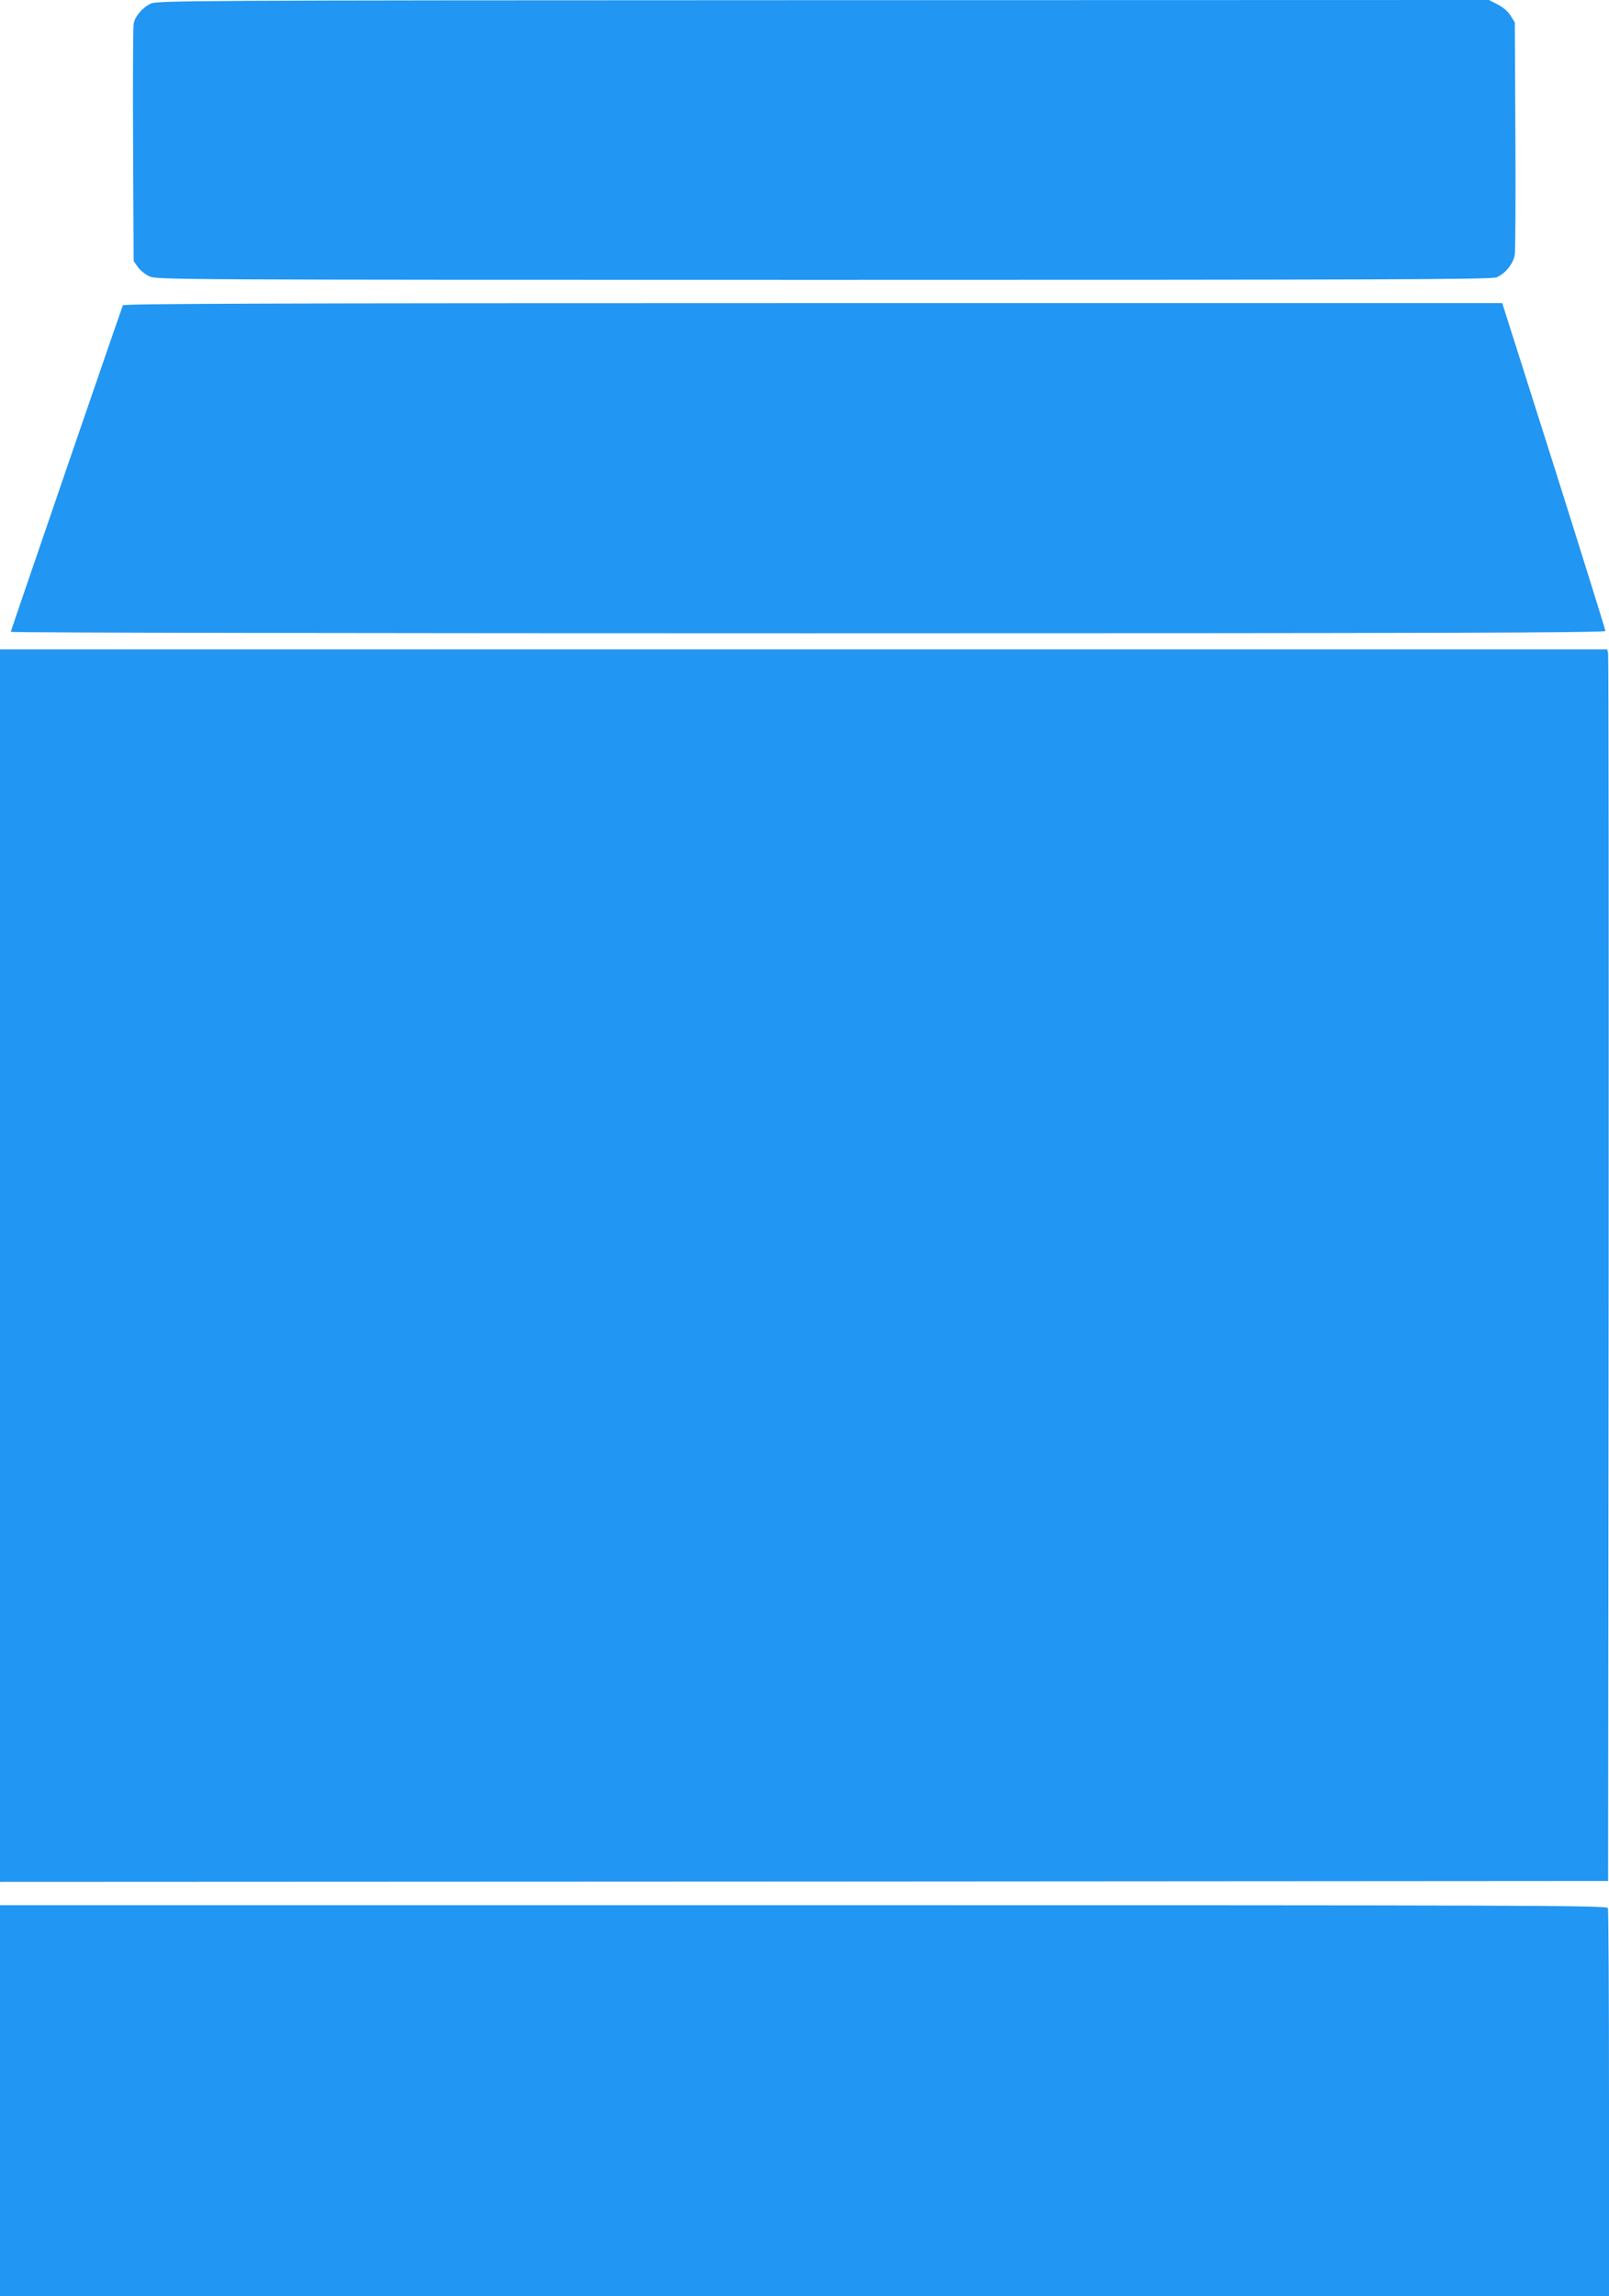 <?xml version="1.0" standalone="no"?>
<!DOCTYPE svg PUBLIC "-//W3C//DTD SVG 20010904//EN"
 "http://www.w3.org/TR/2001/REC-SVG-20010904/DTD/svg10.dtd">
<svg version="1.0" xmlns="http://www.w3.org/2000/svg"
 width="897pt" height="1280pt" viewBox="0 0 897 1280"
 preserveAspectRatio="xMidYMid meet">
<g transform="translate(0,1280) scale(0.1,-0.1)"
fill="#2196f3" stroke="none">
<path d="M839 12779 c-47 -23 -87 -71 -94 -112 -3 -18 -5 -322 -3 -677 l3
-645 24 -34 c13 -18 42 -42 65 -52 40 -18 155 -19 3759 -19 3100 0 3723 2
3750 14 49 20 95 78 102 128 3 24 5 324 3 668 l-3 625 -24 38 c-14 23 -41 47
-72 62 l-48 25 -3713 -1 c-3581 -1 -3714 -2 -3749 -20z"/>
<path d="M685 11098 c-36 -99 -625 -1815 -625 -1820 0 -5 2000 -8 4445 -8
3549 0 4445 3 4445 13 0 6 -129 420 -287 920 l-288 907 -3843 0 c-3065 0
-3844 -3 -3847 -12z"/>
<path d="M0 5745 l0 -3435 4483 2 4482 3 3 3410 c1 1876 0 3420 -3 3433 l-5
22 -4480 0 -4480 0 0 -3435z"/>
<path d="M0 1090 l0 -1090 4485 0 4485 0 0 1074 c0 591 -3 1081 -6 1090 -6 15
-410 16 -4485 16 l-4479 0 0 -1090z"/>
</g>
</svg>
